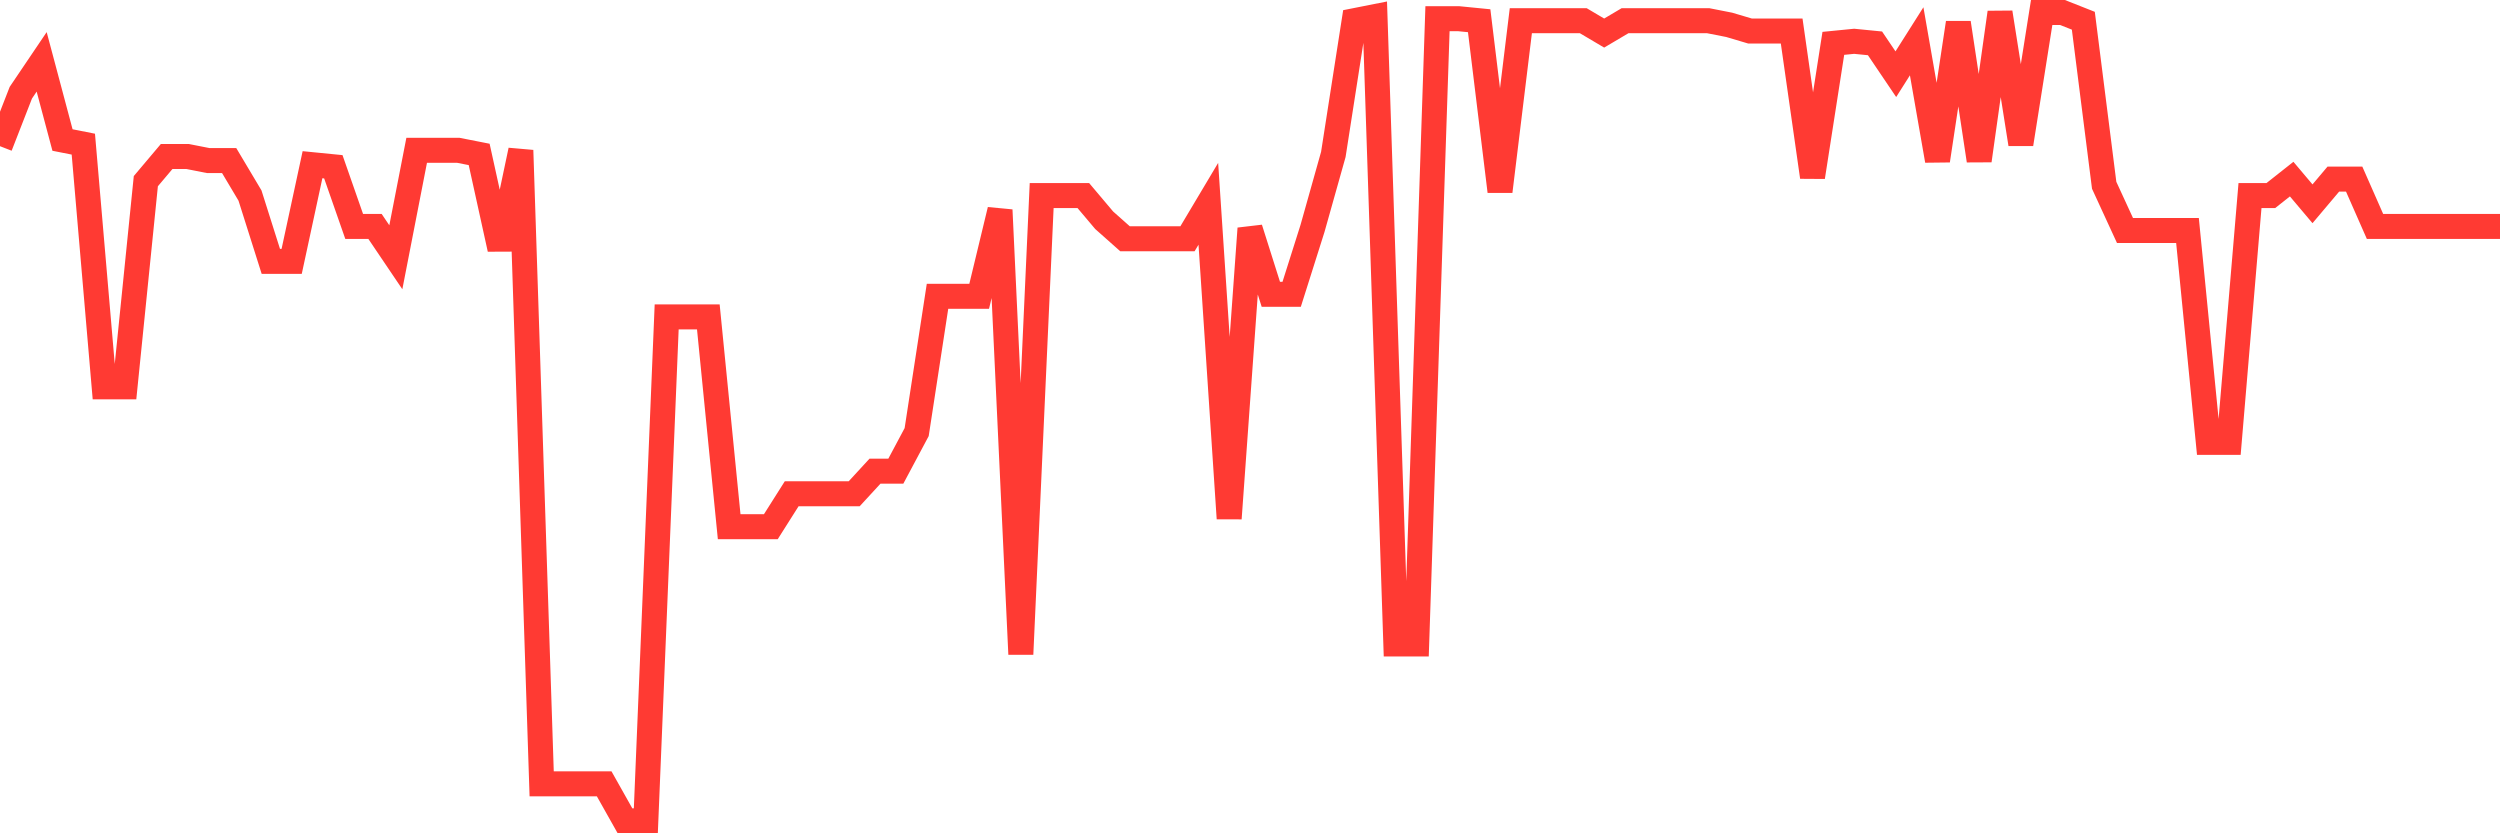 <svg
  xmlns="http://www.w3.org/2000/svg"
  xmlns:xlink="http://www.w3.org/1999/xlink"
  width="120"
  height="40"
  viewBox="0 0 120 40"
  preserveAspectRatio="none"
>
  <polyline
    points="0,7.017 1,4.45 2,2.969 3,6.721 4,6.919 5,18.568 6,18.568 7,8.696 8,7.511 9,7.511 10,7.708 11,7.708 12,9.387 13,12.546 14,12.546 15,7.906 16,8.005 17,10.868 18,10.868 19,12.349 20,7.215 21,7.215 22,7.215 23,7.412 24,11.954 25,7.215 26,37.623 27,37.623 28,37.623 29,37.623 30,39.4 31,39.4 32,15.212 33,15.212 34,15.212 35,25.282 36,25.282 37,25.282 38,23.702 39,23.702 40,23.702 41,23.702 42,22.616 43,22.616 44,20.74 45,14.224 46,14.224 47,14.224 48,10.078 49,31.403 50,9.387 51,9.387 52,9.387 53,10.572 54,11.46 55,11.46 56,11.46 57,11.46 58,9.782 59,24.887 60,10.966 61,14.126 62,14.126 63,10.966 64,7.412 65,0.995 66,0.797 67,30.909 68,30.909 69,0.896 70,0.896 71,0.995 72,9.189 73,0.995 74,0.995 75,0.995 76,0.995 77,1.587 78,0.995 79,0.995 80,0.995 81,0.995 82,0.995 83,1.192 84,1.489 85,1.489 86,1.489 87,8.498 88,2.081 89,1.982 90,2.081 91,3.562 92,1.982 93,7.708 94,1.094 95,7.708 96,0.6 97,6.919 98,0.6 99,0.6 100,0.995 101,8.893 102,11.065 103,11.065 104,11.065 105,11.065 106,21.234 107,21.234 108,9.387 109,9.387 110,8.597 111,9.782 112,8.597 113,8.597 114,10.868 115,10.868 116,10.868 117,10.868 118,10.868 119,10.868 120,10.868"
    fill="none"
    stroke="#ff3a33"
    stroke-width="1.2"
  >
  </polyline>
</svg>